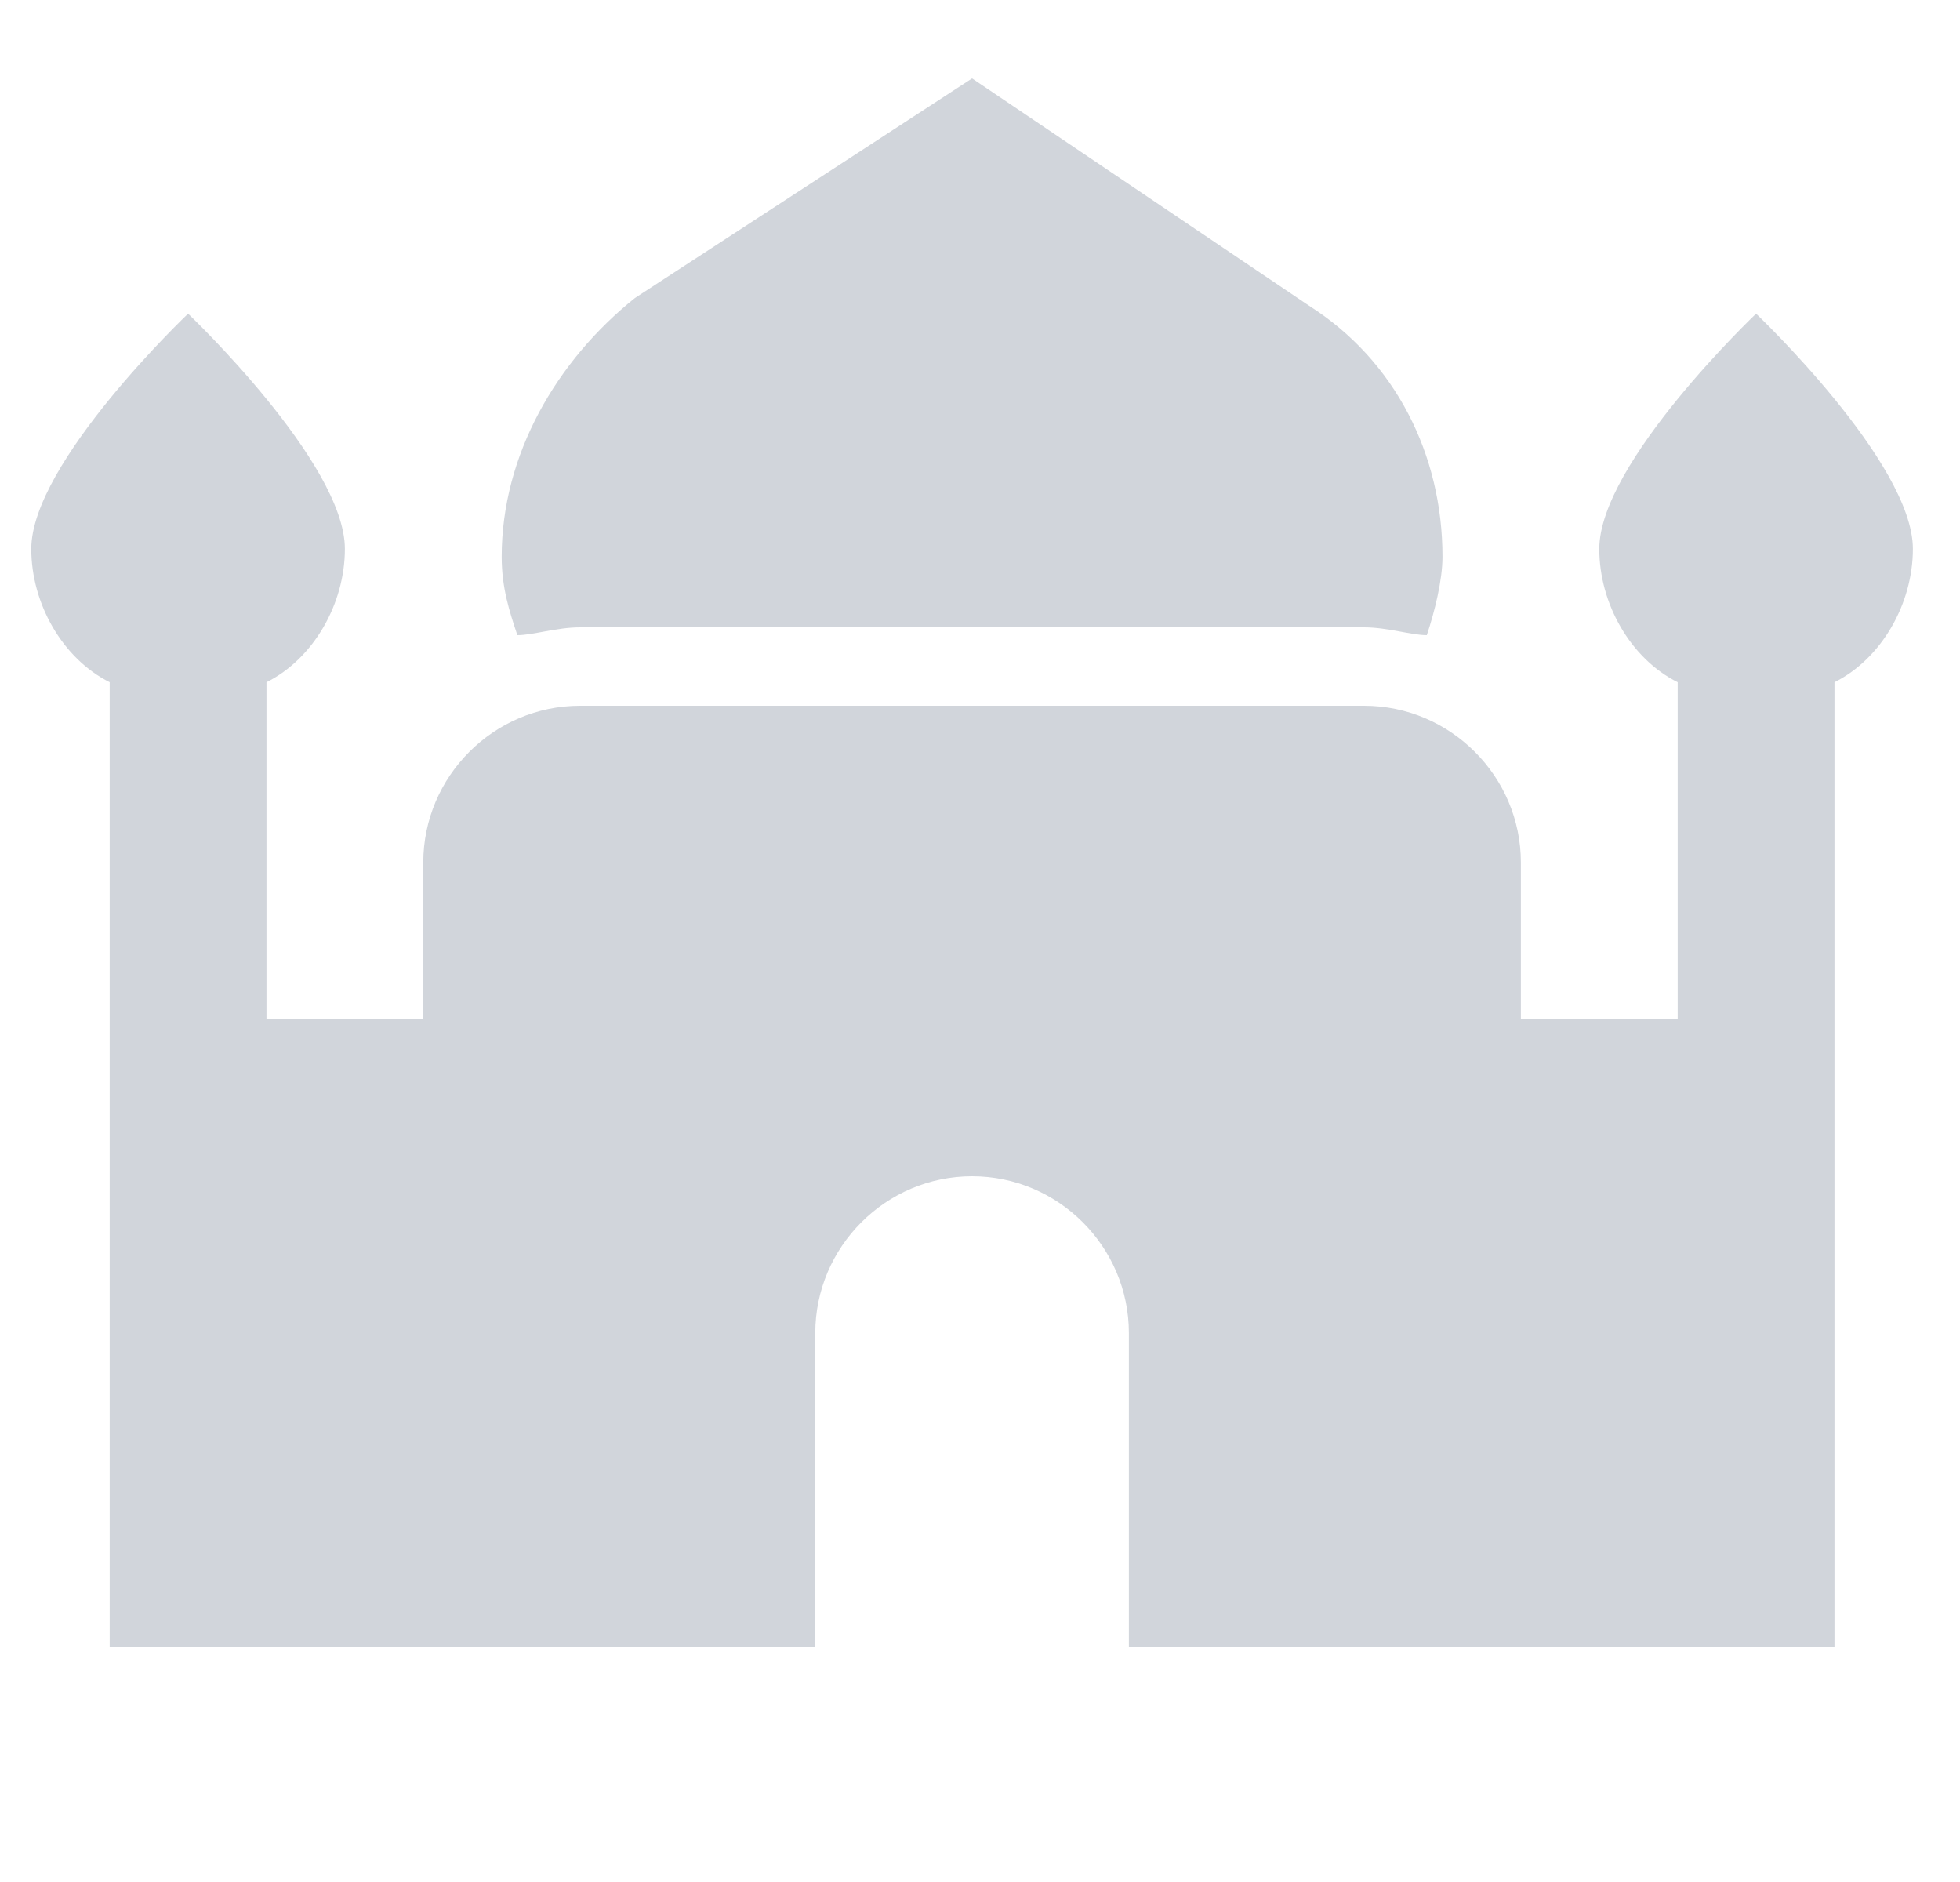 <svg width="25" height="24" viewBox="0 0 25 24" fill="none" xmlns="http://www.w3.org/2000/svg">
<g clip-path="url(#clip0_6513_1115)">
<path d="M7.399 8H17.399C17.699 8 17.999 8.1 18.199 8.1C18.299 7.8 18.399 7.4 18.399 7.1C18.399 5.8 17.799 4.6 16.699 3.9L12.399 1L8.099 3.8C7.099 4.6 6.399 5.8 6.399 7.1C6.399 7.5 6.499 7.8 6.599 8.1C6.799 8.1 7.099 8 7.399 8ZM24.399 7C24.399 5.9 22.399 4 22.399 4C22.399 4 20.399 5.9 20.399 7C20.399 7.7 20.799 8.4 21.399 8.7V13H19.399V11C19.399 9.9 18.499 9 17.399 9H7.399C6.299 9 5.399 9.9 5.399 11V13H3.399V8.7C3.999 8.4 4.399 7.7 4.399 7C4.399 5.9 2.399 4 2.399 4C2.399 4 0.399 5.9 0.399 7C0.399 7.7 0.799 8.4 1.399 8.7V21H10.399V17C10.399 15.9 11.299 15 12.399 15C13.499 15 14.399 15.9 14.399 17V21H23.399V8.7C23.999 8.4 24.399 7.7 24.399 7Z" fill="#D1D5DB"/>
</g>
<defs>
<clipPath id="clip0_6513_1115">
<rect width="24" height="24" fill="white" transform="translate(0.399)"/>
</clipPath>
</defs>
</svg>
